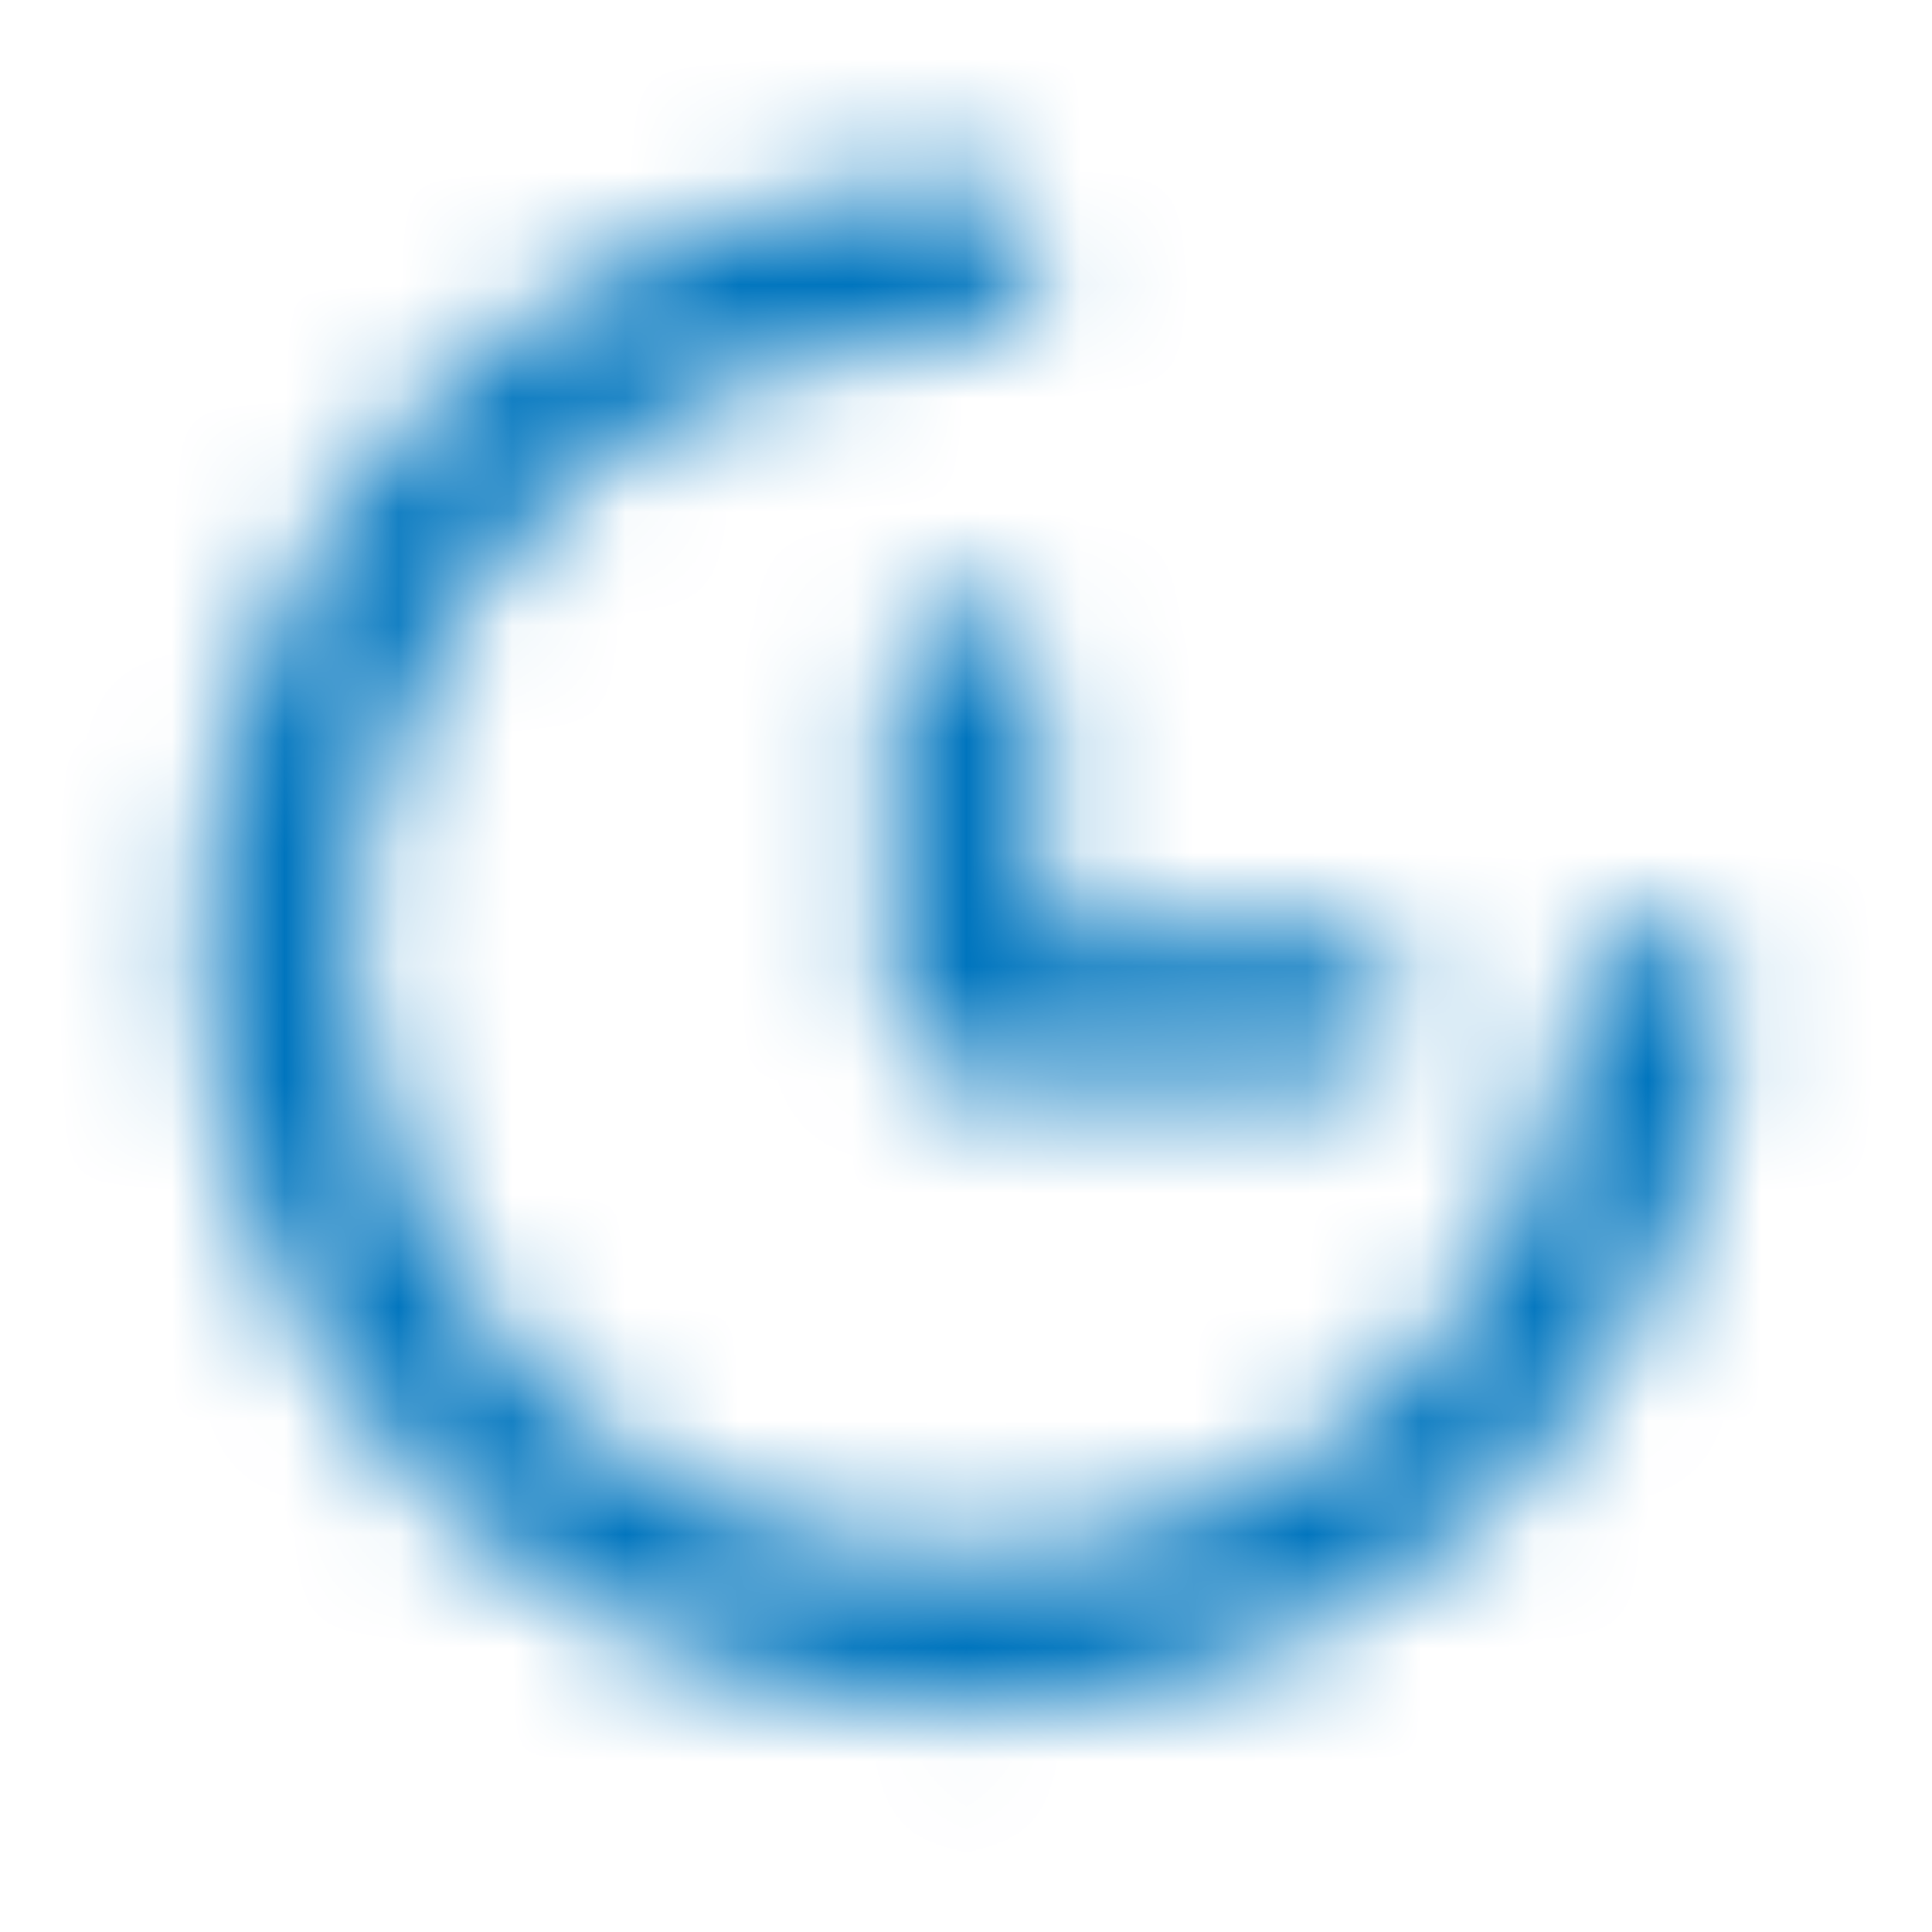 <svg width="17" height="17" viewBox="0 0 17 17" fill="none" xmlns="http://www.w3.org/2000/svg">
<mask id="mask0_252_21553" style="mask-type:alpha" maskUnits="userSpaceOnUse" x="1" y="1" width="15" height="15">
<path fill-rule="evenodd" clip-rule="evenodd" d="M1.779 8.321C1.779 12.037 4.791 15.048 8.506 15.048C12.017 15.059 14.944 12.362 15.219 8.861C15.248 8.493 14.974 8.171 14.606 8.141C14.237 8.112 13.915 8.387 13.886 8.755C13.781 10.03 13.229 11.228 12.326 12.135C10.6 13.861 7.931 14.213 5.817 12.993C3.703 11.774 2.671 9.287 3.301 6.93C3.931 4.572 6.065 2.931 8.506 2.928C8.874 2.928 9.172 2.63 9.172 2.261C9.172 1.893 8.874 1.595 8.506 1.595C4.791 1.595 1.779 4.606 1.779 8.321ZM8.506 9.521H11.712C12.081 9.521 12.379 9.223 12.379 8.855C12.379 8.487 12.081 8.188 11.712 8.188H9.172V6.001C9.172 5.633 8.874 5.335 8.506 5.335C8.137 5.335 7.839 5.633 7.839 6.001V8.855C7.839 9.223 8.137 9.521 8.506 9.521Z" fill="white"/>
</mask>
<g mask="url(#mask0_252_21553)">
<rect x="0.5" y="0.321" width="16" height="16" fill="#0075BE"/>
</g>
</svg>
